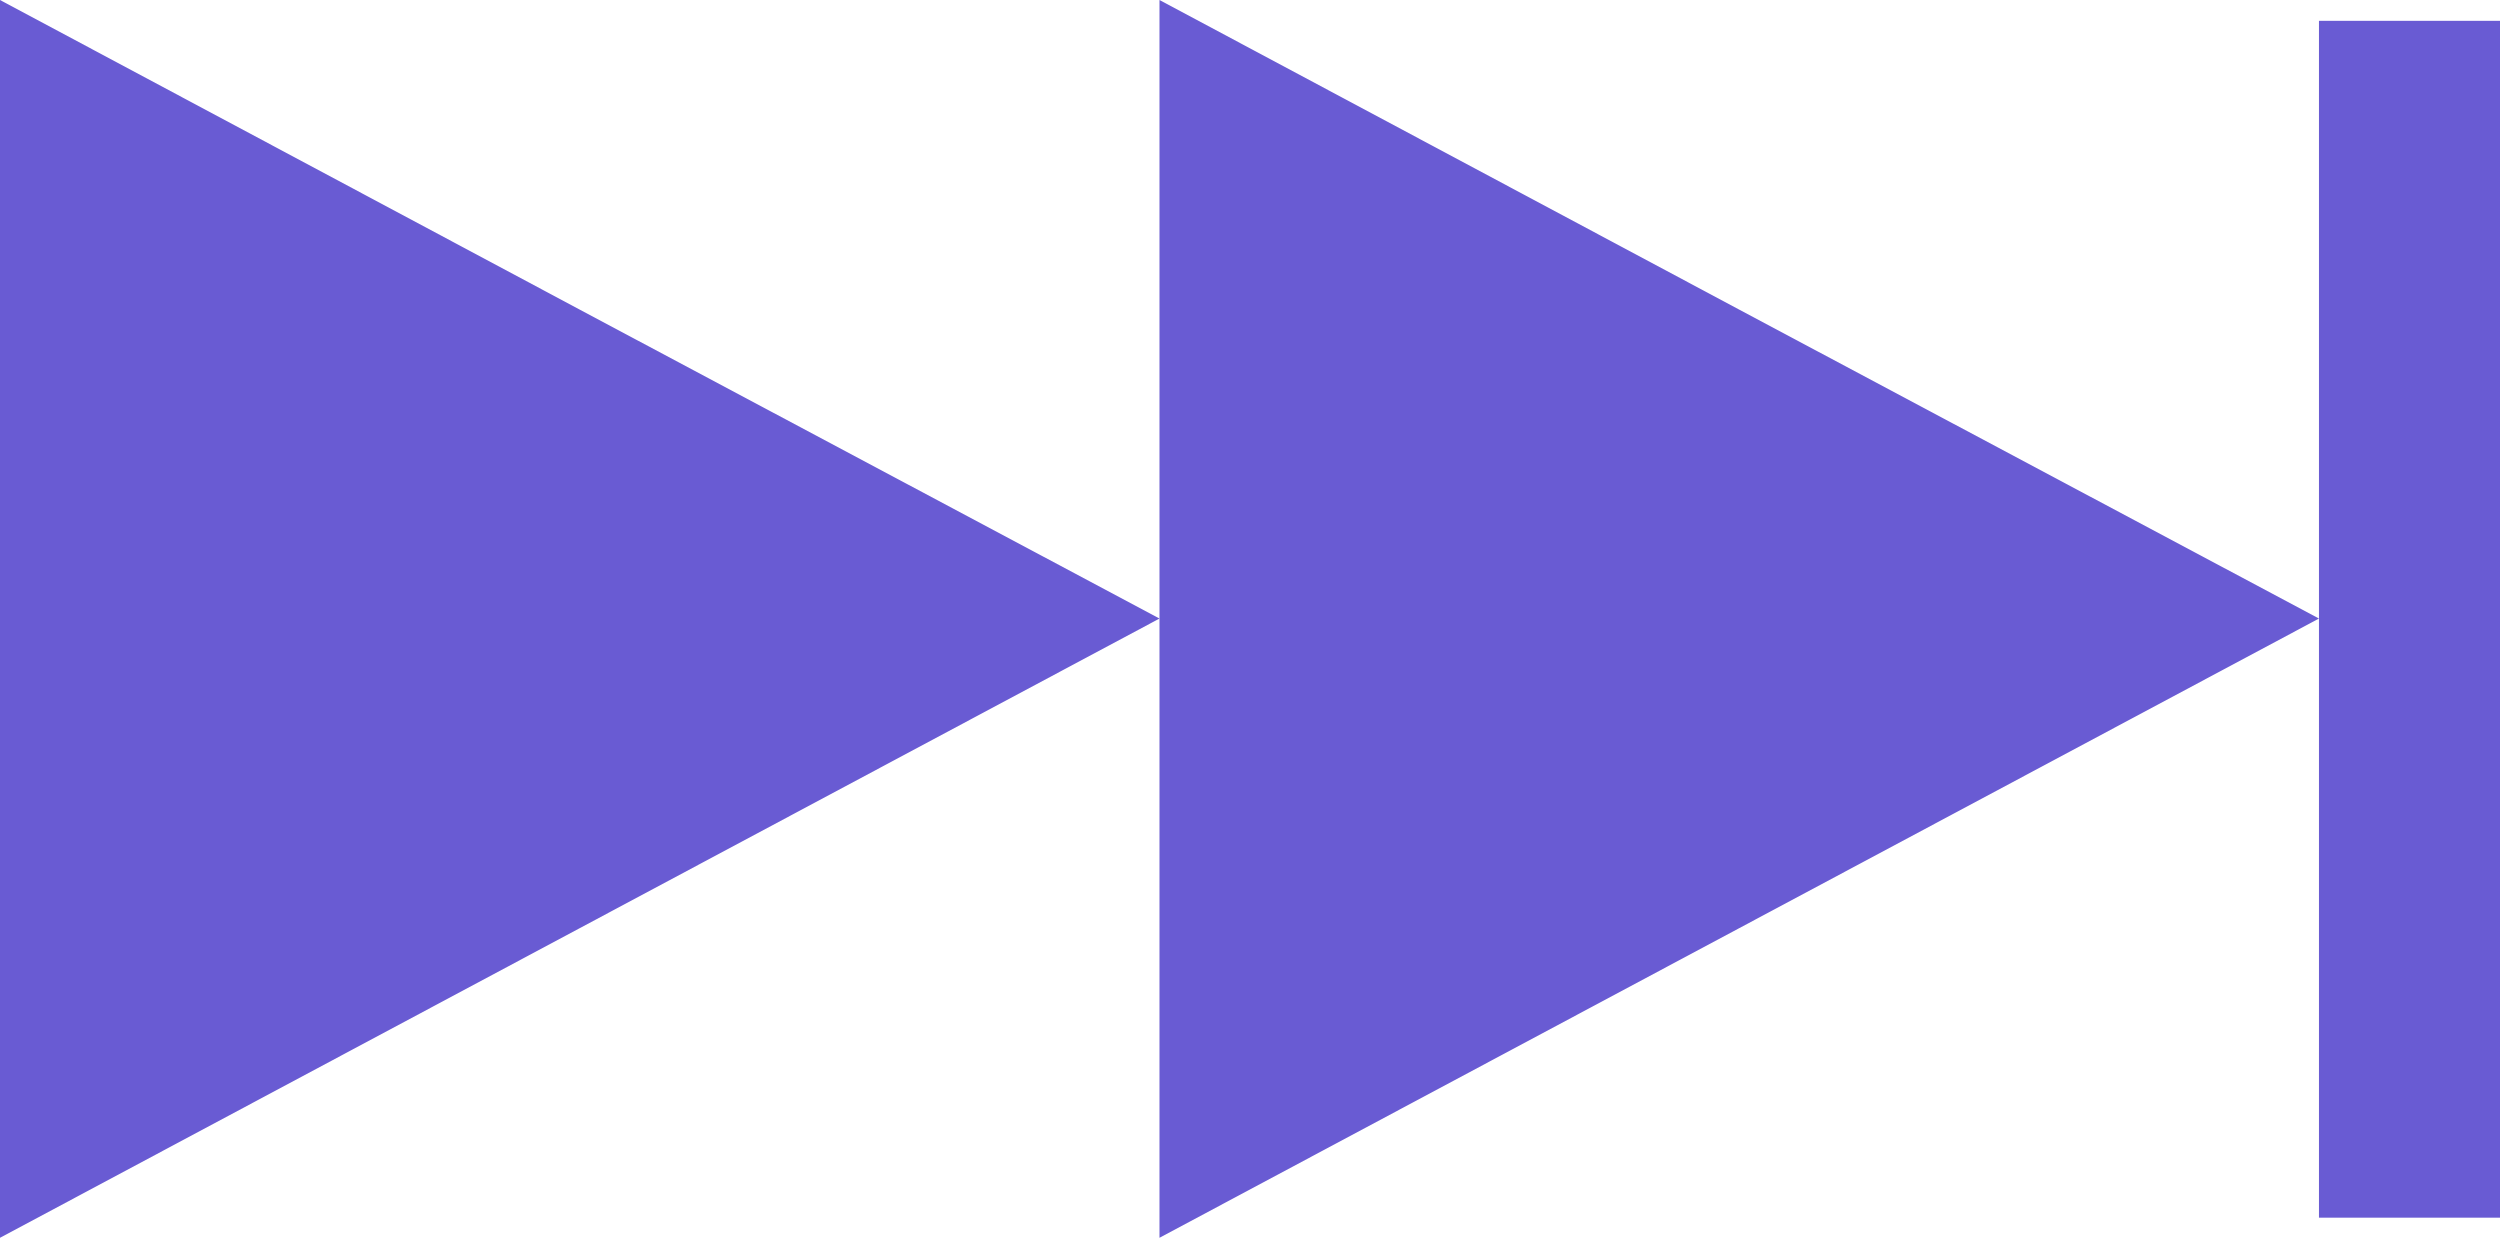 <?xml version="1.0" encoding="UTF-8"?><svg id="a" xmlns="http://www.w3.org/2000/svg" viewBox="0 0 34.8 17.23"><defs><style>.b{fill:#695bd3;}</style></defs><polygon class="b" points="16.14 8.61 8.07 12.92 0 17.23 0 8.61 0 0 8.07 4.31 16.14 8.61"/><polygon class="b" points="32.28 8.61 24.21 12.92 16.14 17.23 16.14 8.61 16.14 0 24.21 4.31 32.28 8.61"/><rect class="b" x="32.28" y=".29" width="2.52" height="16.66"/></svg>